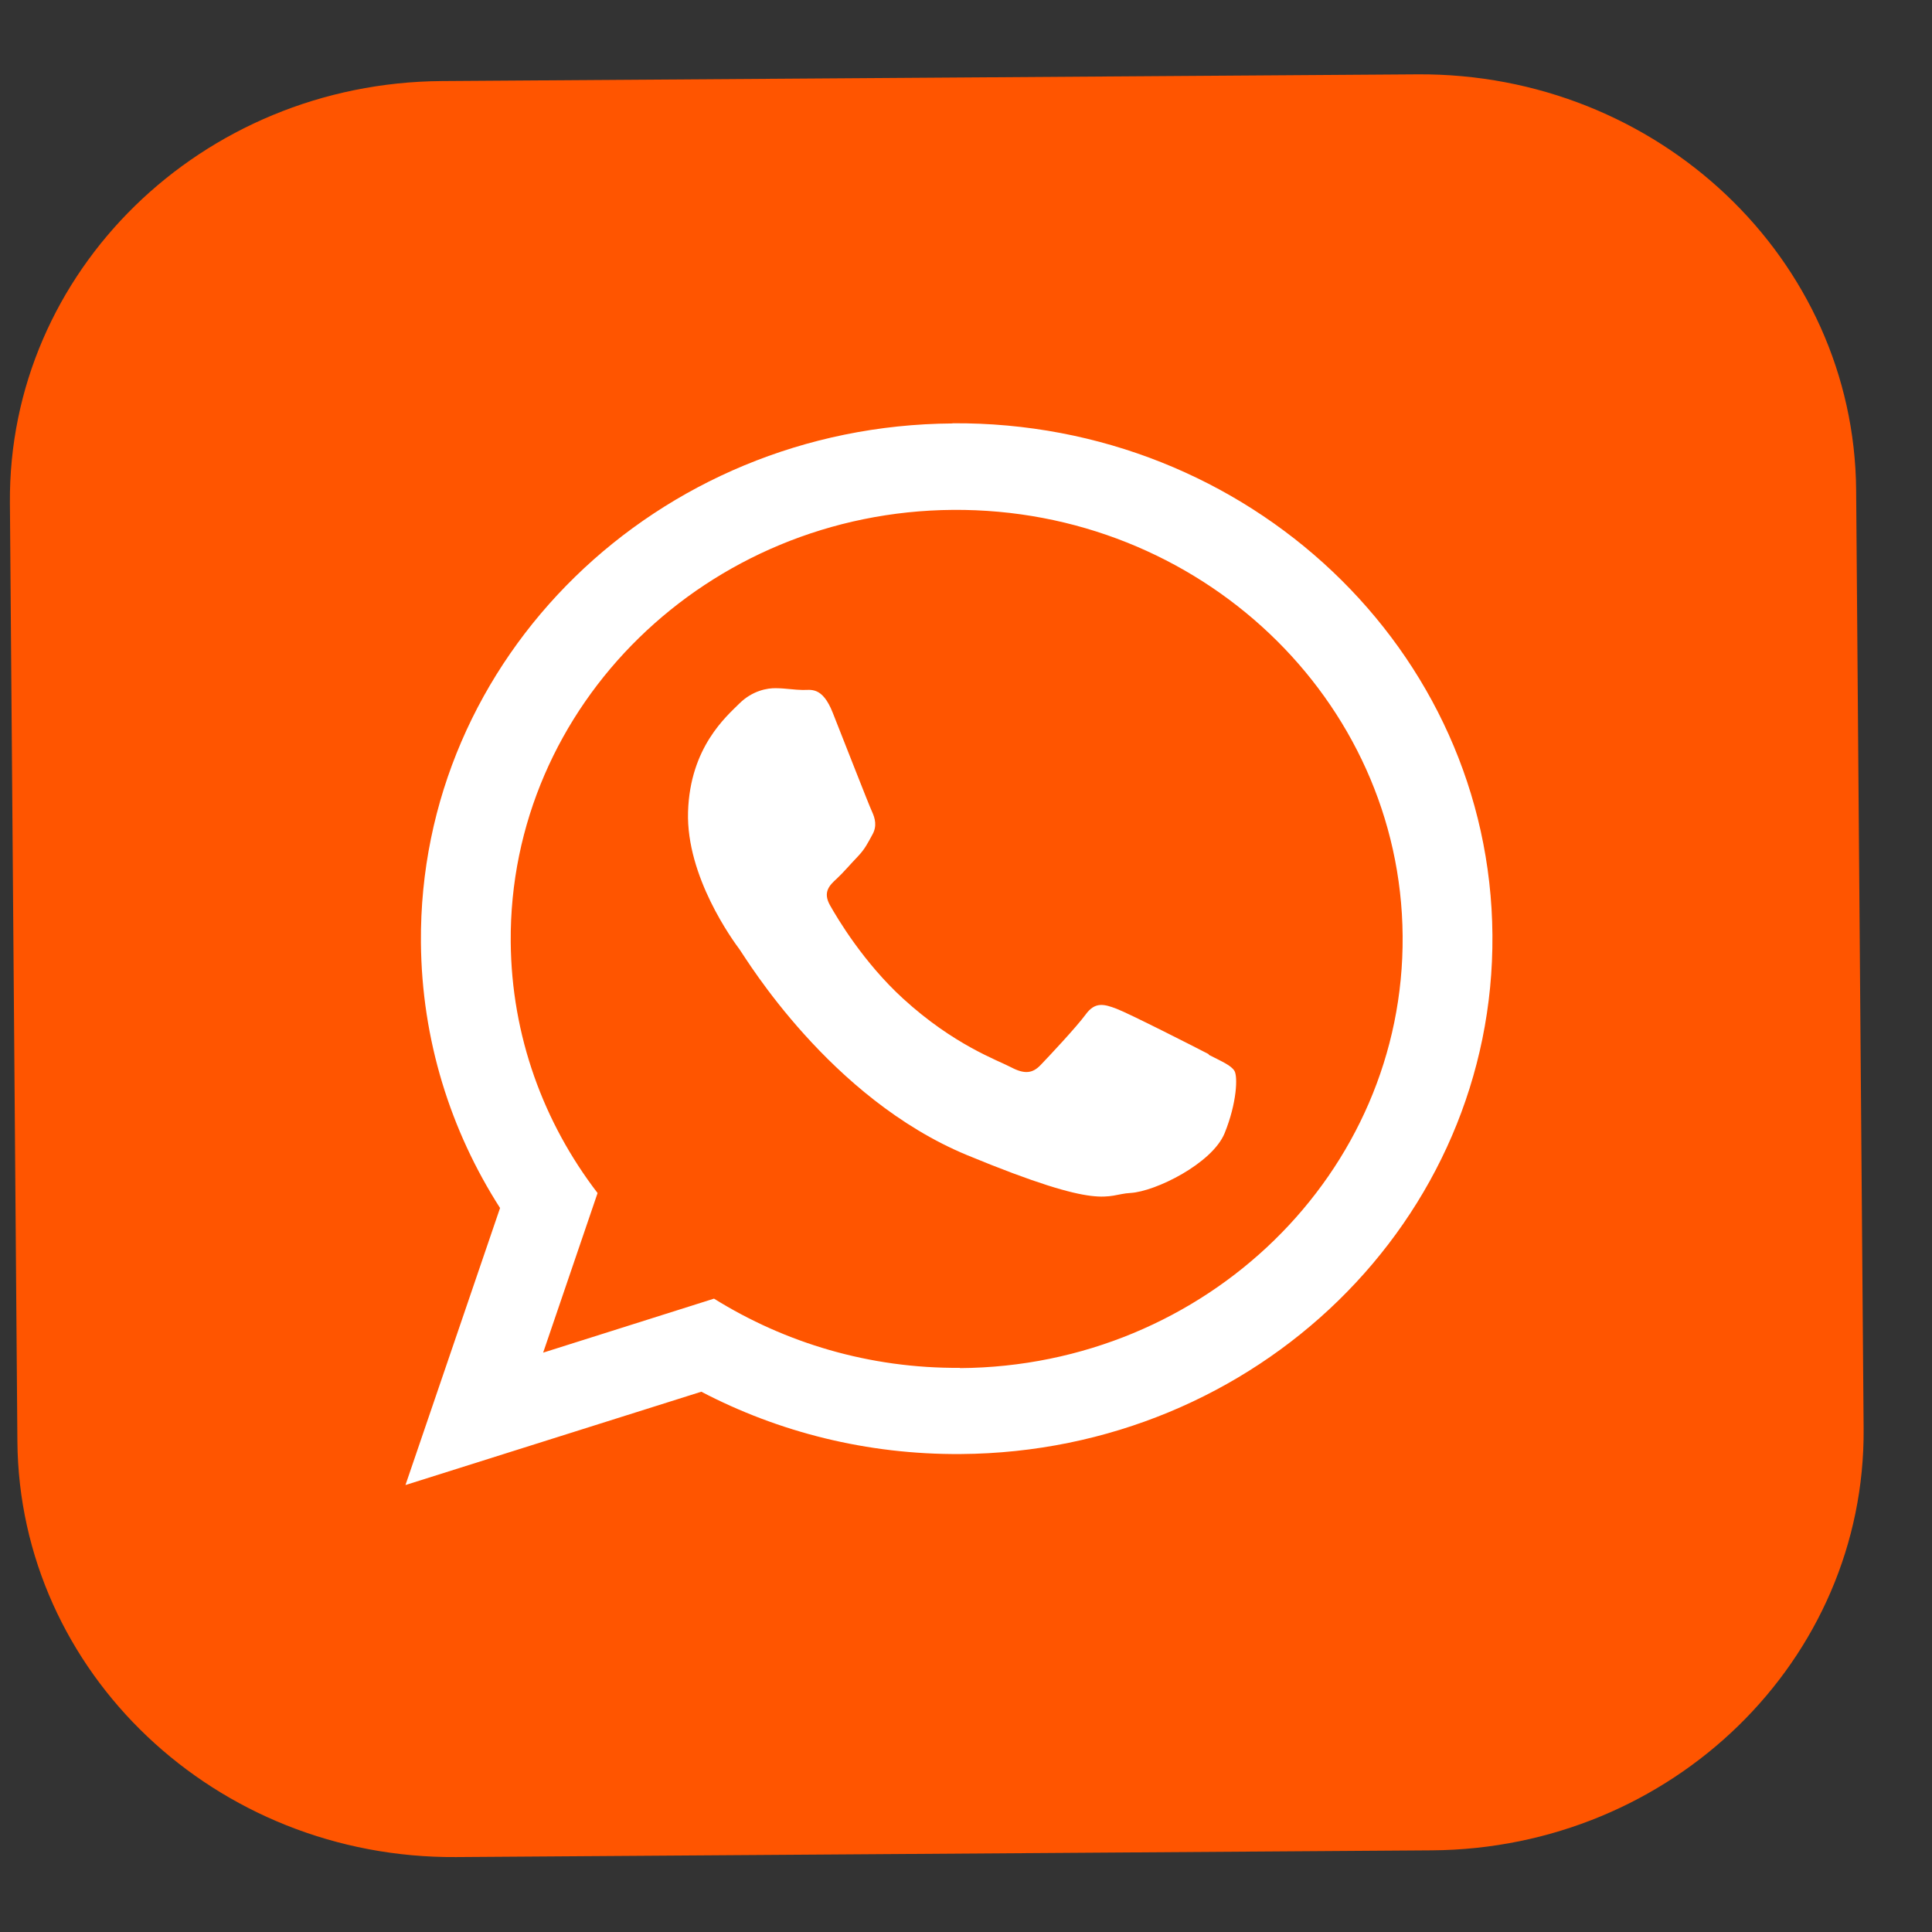 <svg width="23" height="23" viewBox="0 0 23 23" fill="none" xmlns="http://www.w3.org/2000/svg">
<rect x="0" y="0" width="23" height="23" fill="#333333" stroke="none"/>
<path d="M16.874 0.885L5.261 0.965C2.398 0.984 0.096 3.232 0.118 5.986L0.207 17.158C0.229 19.911 2.568 22.127 5.43 22.108L17.043 22.028C19.906 22.009 22.208 19.761 22.186 17.007L22.097 5.835C22.075 3.082 19.737 0.866 16.874 0.885Z" fill="#FF5500"/>
<path fill-rule="evenodd" clip-rule="evenodd" d="M14.39 12.55C14.229 12.466 13.44 12.065 13.292 12.009C13.144 11.953 13.036 11.923 12.924 12.078C12.812 12.23 12.488 12.575 12.39 12.677C12.293 12.78 12.197 12.79 12.037 12.706C11.876 12.621 11.356 12.441 10.752 11.889C10.282 11.46 9.971 10.937 9.881 10.777C9.791 10.617 9.879 10.536 9.962 10.46C10.037 10.391 10.13 10.281 10.215 10.193C10.298 10.105 10.329 10.039 10.385 9.937C10.443 9.835 10.418 9.743 10.381 9.662C10.343 9.582 10.04 8.802 9.914 8.486C9.789 8.168 9.651 8.216 9.556 8.214C9.46 8.213 9.351 8.194 9.243 8.193C9.135 8.189 8.956 8.223 8.802 8.375C8.649 8.528 8.214 8.895 8.191 9.666C8.168 10.437 8.727 11.199 8.806 11.305C8.883 11.413 9.879 13.075 11.514 13.752C13.151 14.428 13.157 14.218 13.457 14.202C13.757 14.185 14.432 13.85 14.579 13.49C14.726 13.127 14.736 12.815 14.696 12.749C14.656 12.683 14.55 12.639 14.39 12.557L14.39 12.55ZM11.429 16.284C10.35 16.292 9.345 15.986 8.5 15.46L6.466 16.103L7.114 14.203C6.471 13.365 6.089 12.332 6.08 11.214C6.058 8.397 8.42 6.09 11.347 6.07C14.274 6.05 16.676 8.324 16.698 11.142C16.721 13.96 14.358 16.267 11.429 16.287L11.429 16.284ZM11.339 5.041C7.817 5.065 4.984 7.832 5.011 11.219C5.02 12.378 5.363 13.46 5.953 14.381L4.827 17.679L8.349 16.568C9.267 17.048 10.319 17.318 11.437 17.31C14.961 17.286 17.794 14.52 17.767 11.13C17.74 7.74 14.863 5.015 11.339 5.039L11.339 5.041Z" fill="white"/>
</svg>
